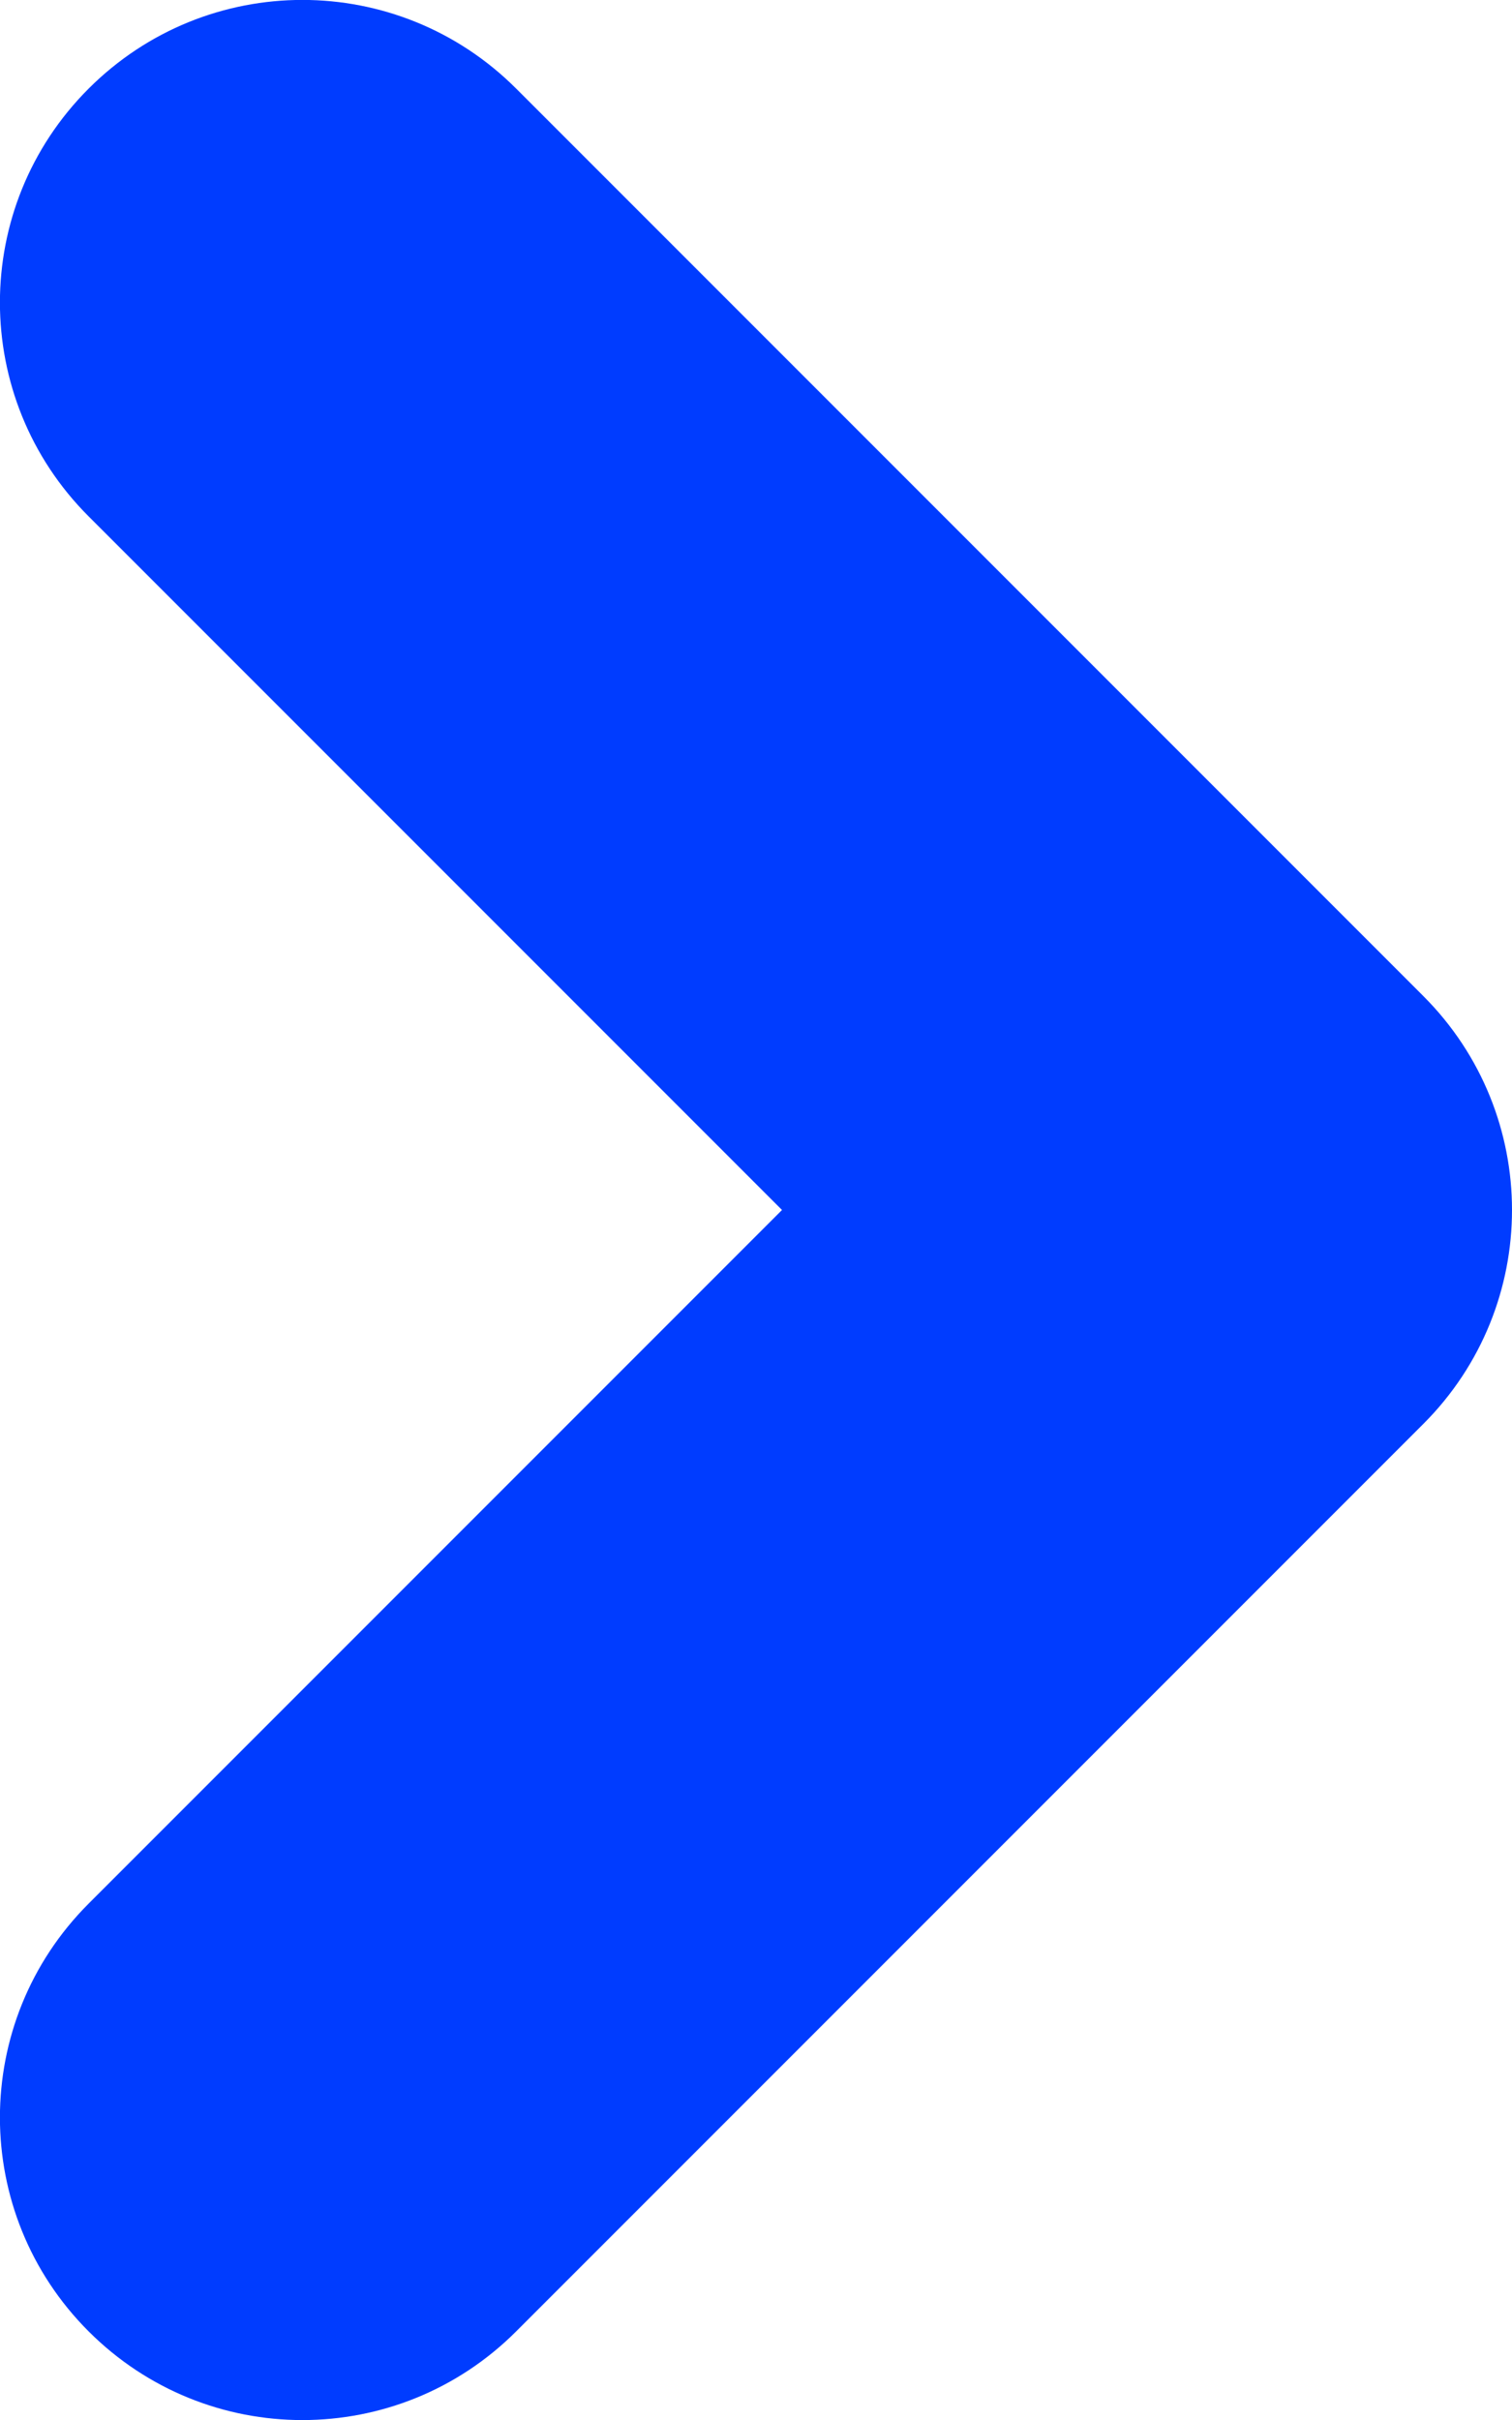 <svg width="5" height="8" viewBox="0 0 5 8" fill="none" xmlns="http://www.w3.org/2000/svg">
<path d="M5 4C5 4.256 4.902 4.512 4.707 4.707L1.707 7.707C1.316 8.098 0.684 8.098 0.293 7.707C-0.098 7.316 -0.098 6.684 0.293 6.293L2.586 4L0.293 1.707C-0.098 1.316 -0.098 0.684 0.293 0.293C0.684 -0.098 1.316 -0.098 1.707 0.293L4.707 3.293C4.902 3.488 5 3.744 5 4Z" fill="#003CFF"/>
</svg>
